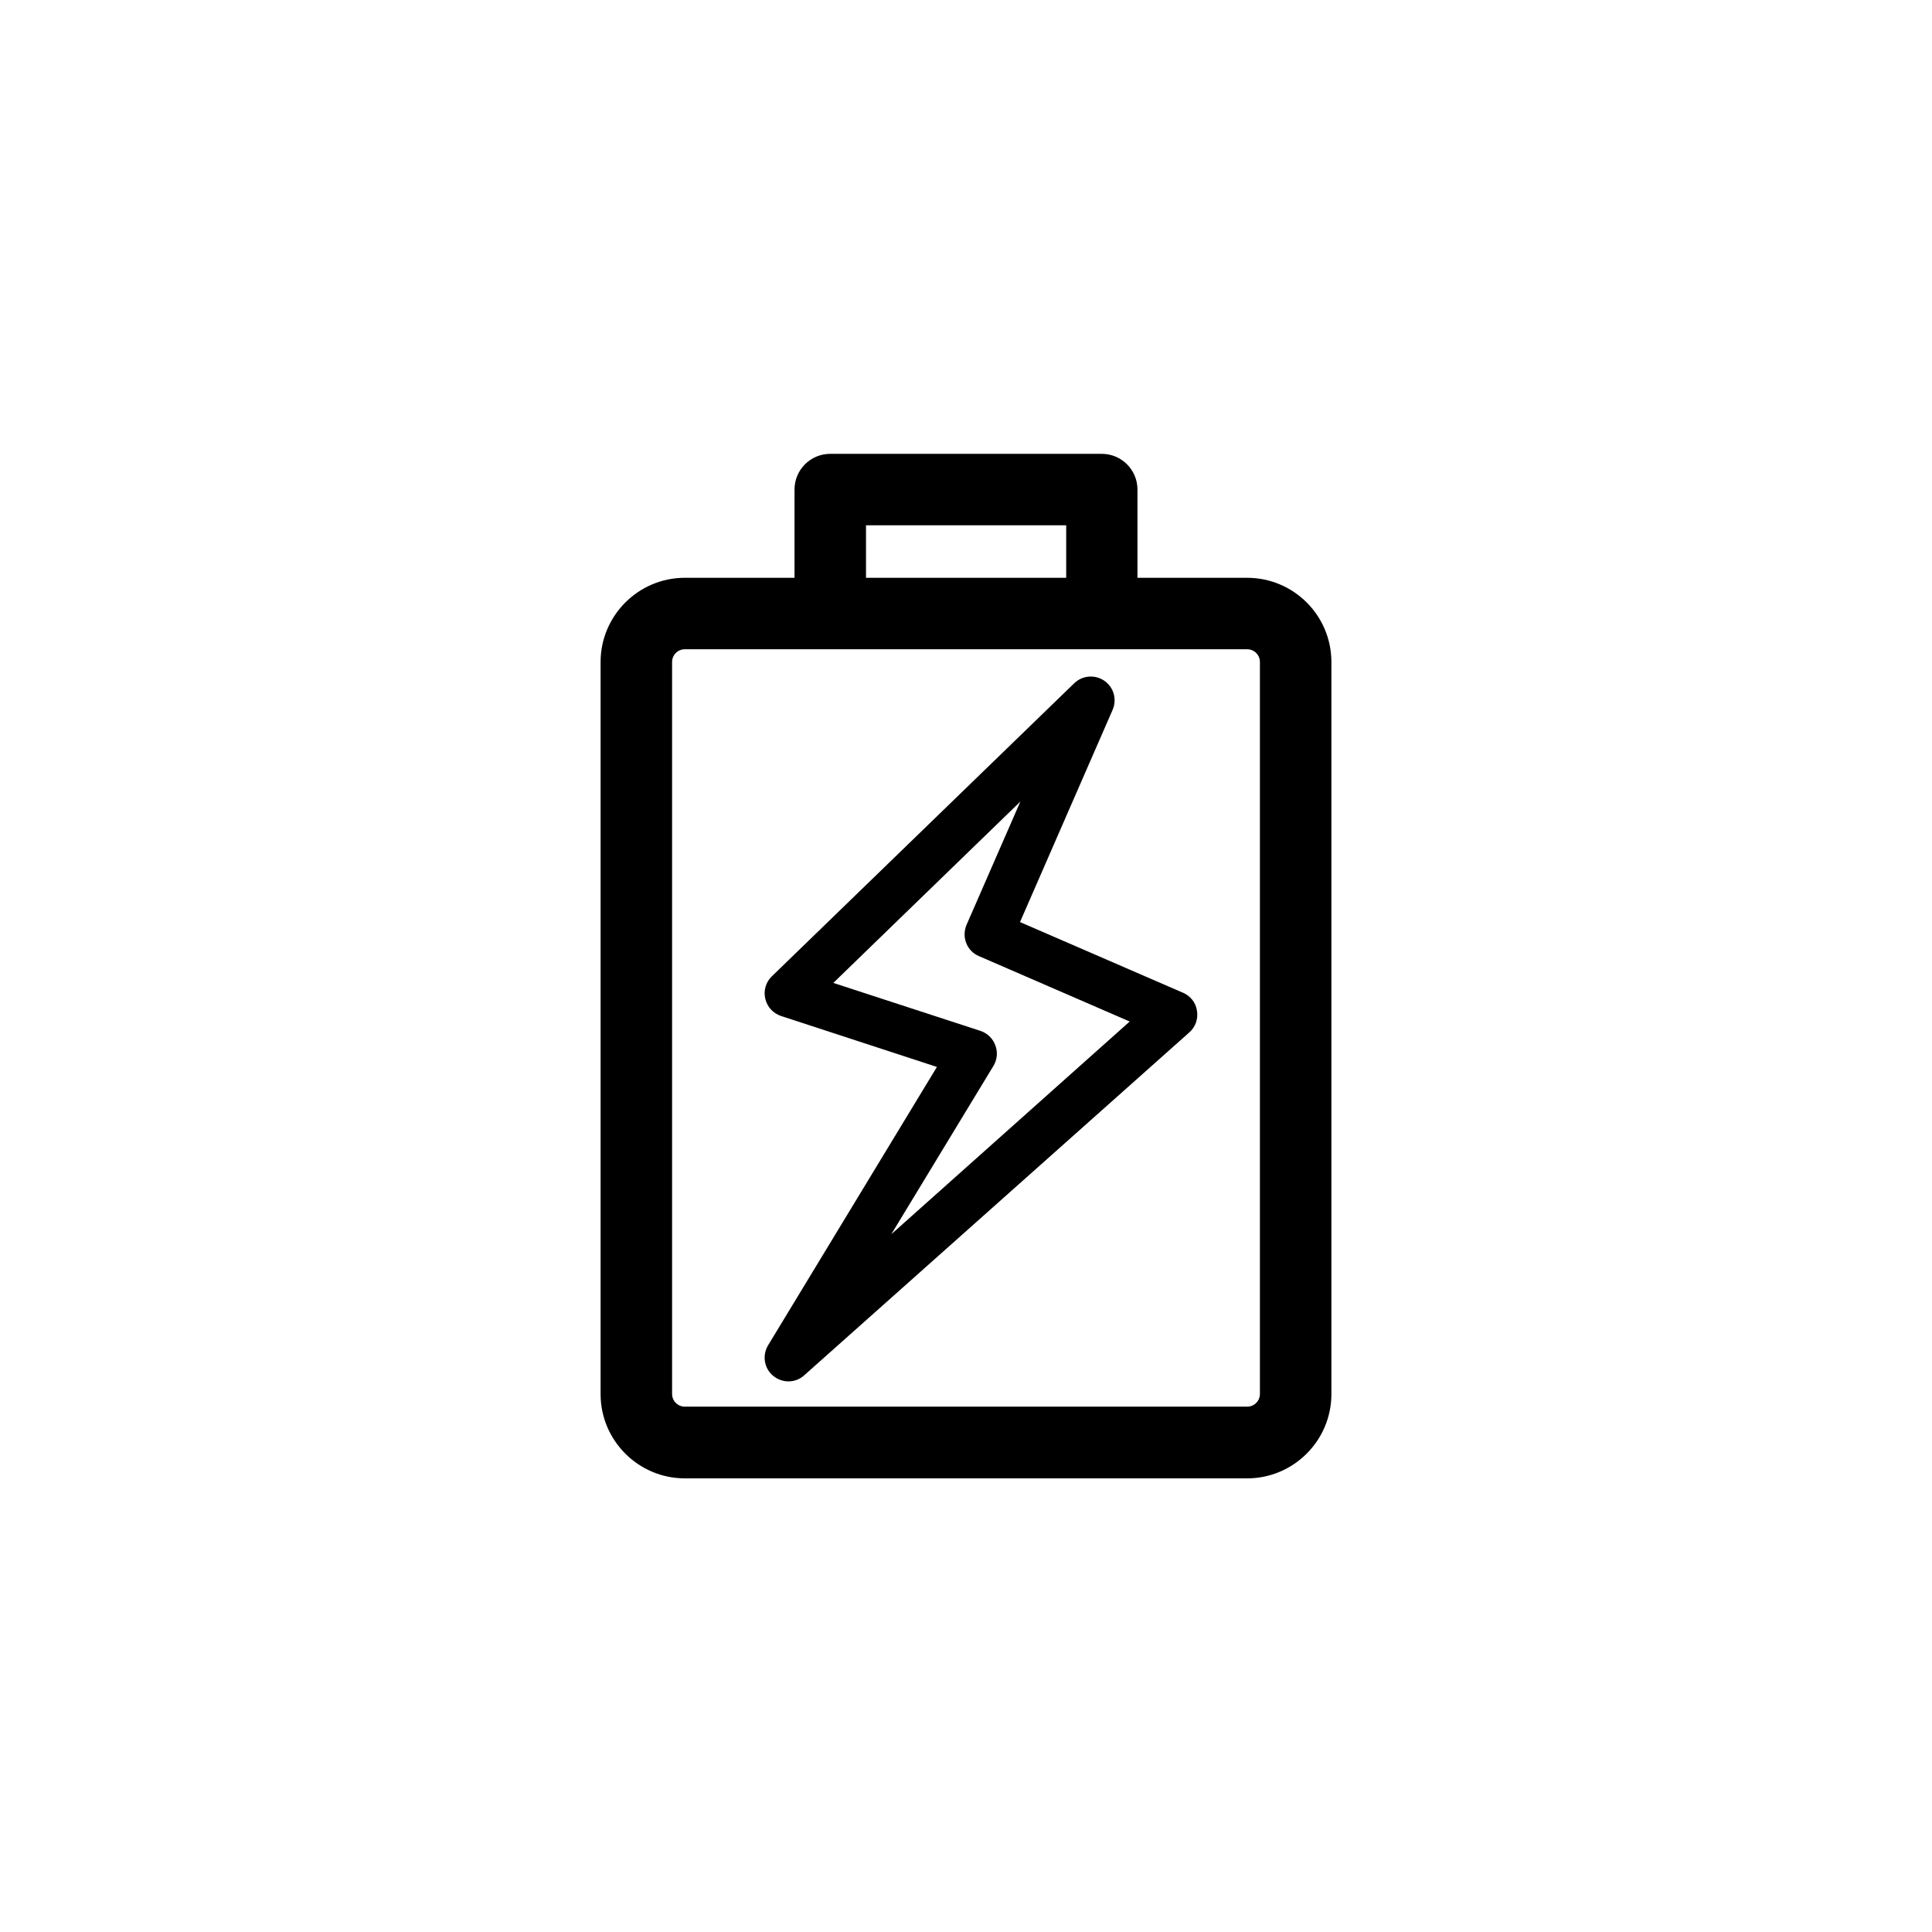 <?xml version="1.0" encoding="UTF-8"?>
<!-- The Best Svg Icon site in the world: iconSvg.co, Visit us! https://iconsvg.co -->
<svg fill="#000000" width="800px" height="800px" version="1.1" viewBox="144 144 512 512" xmlns="http://www.w3.org/2000/svg">
 <g>
  <path d="m457.54 407.1-43.227-18.742 24.535-56.227c1.211-2.769 0.301-5.996-2.168-7.707-2.469-1.715-5.844-1.461-8.012 0.656l-80.105 77.637c-1.613 1.562-2.266 3.777-1.762 5.945 0.504 2.168 2.066 3.879 4.18 4.586l41.312 13.504-44.738 73.758c-1.613 2.672-1.059 6.144 1.359 8.113 1.16 0.957 2.621 1.461 4.031 1.461 1.512 0 3.023-0.555 4.18-1.613l102.07-90.887c1.613-1.41 2.367-3.578 2.016-5.691-0.297-2.172-1.707-3.938-3.672-4.793zm-77.336 63.984 27.055-44.586c1.008-1.664 1.211-3.68 0.504-5.492-0.656-1.812-2.117-3.223-3.981-3.828l-38.945-12.695 49.574-48.062-14.258 32.648c-0.656 1.562-0.707 3.273-0.102 4.836s1.812 2.82 3.375 3.477l39.953 17.332z"/>
  <path d="m474.51 297.12h-29.07v-23.375c0-5.238-4.231-9.473-9.473-9.473h-71.941c-5.238 0-9.473 4.231-9.473 9.473v23.375h-29.07c-12.293 0-22.32 10.027-22.32 22.32v194.02c0 12.293 10.027 22.32 22.32 22.32h149.03c12.293 0 22.32-10.027 22.32-22.32v-194.02c0-12.34-10.027-22.316-22.32-22.316zm-101.01-13.906h53.051v13.906h-53.051zm104.39 230.19c0 1.863-1.512 3.375-3.375 3.375h-149.03c-1.863 0-3.375-1.512-3.375-3.375v-193.97c0-1.863 1.512-3.375 3.375-3.375h149.03c1.863 0 3.375 1.512 3.375 3.375z"/>
 </g>
</svg>